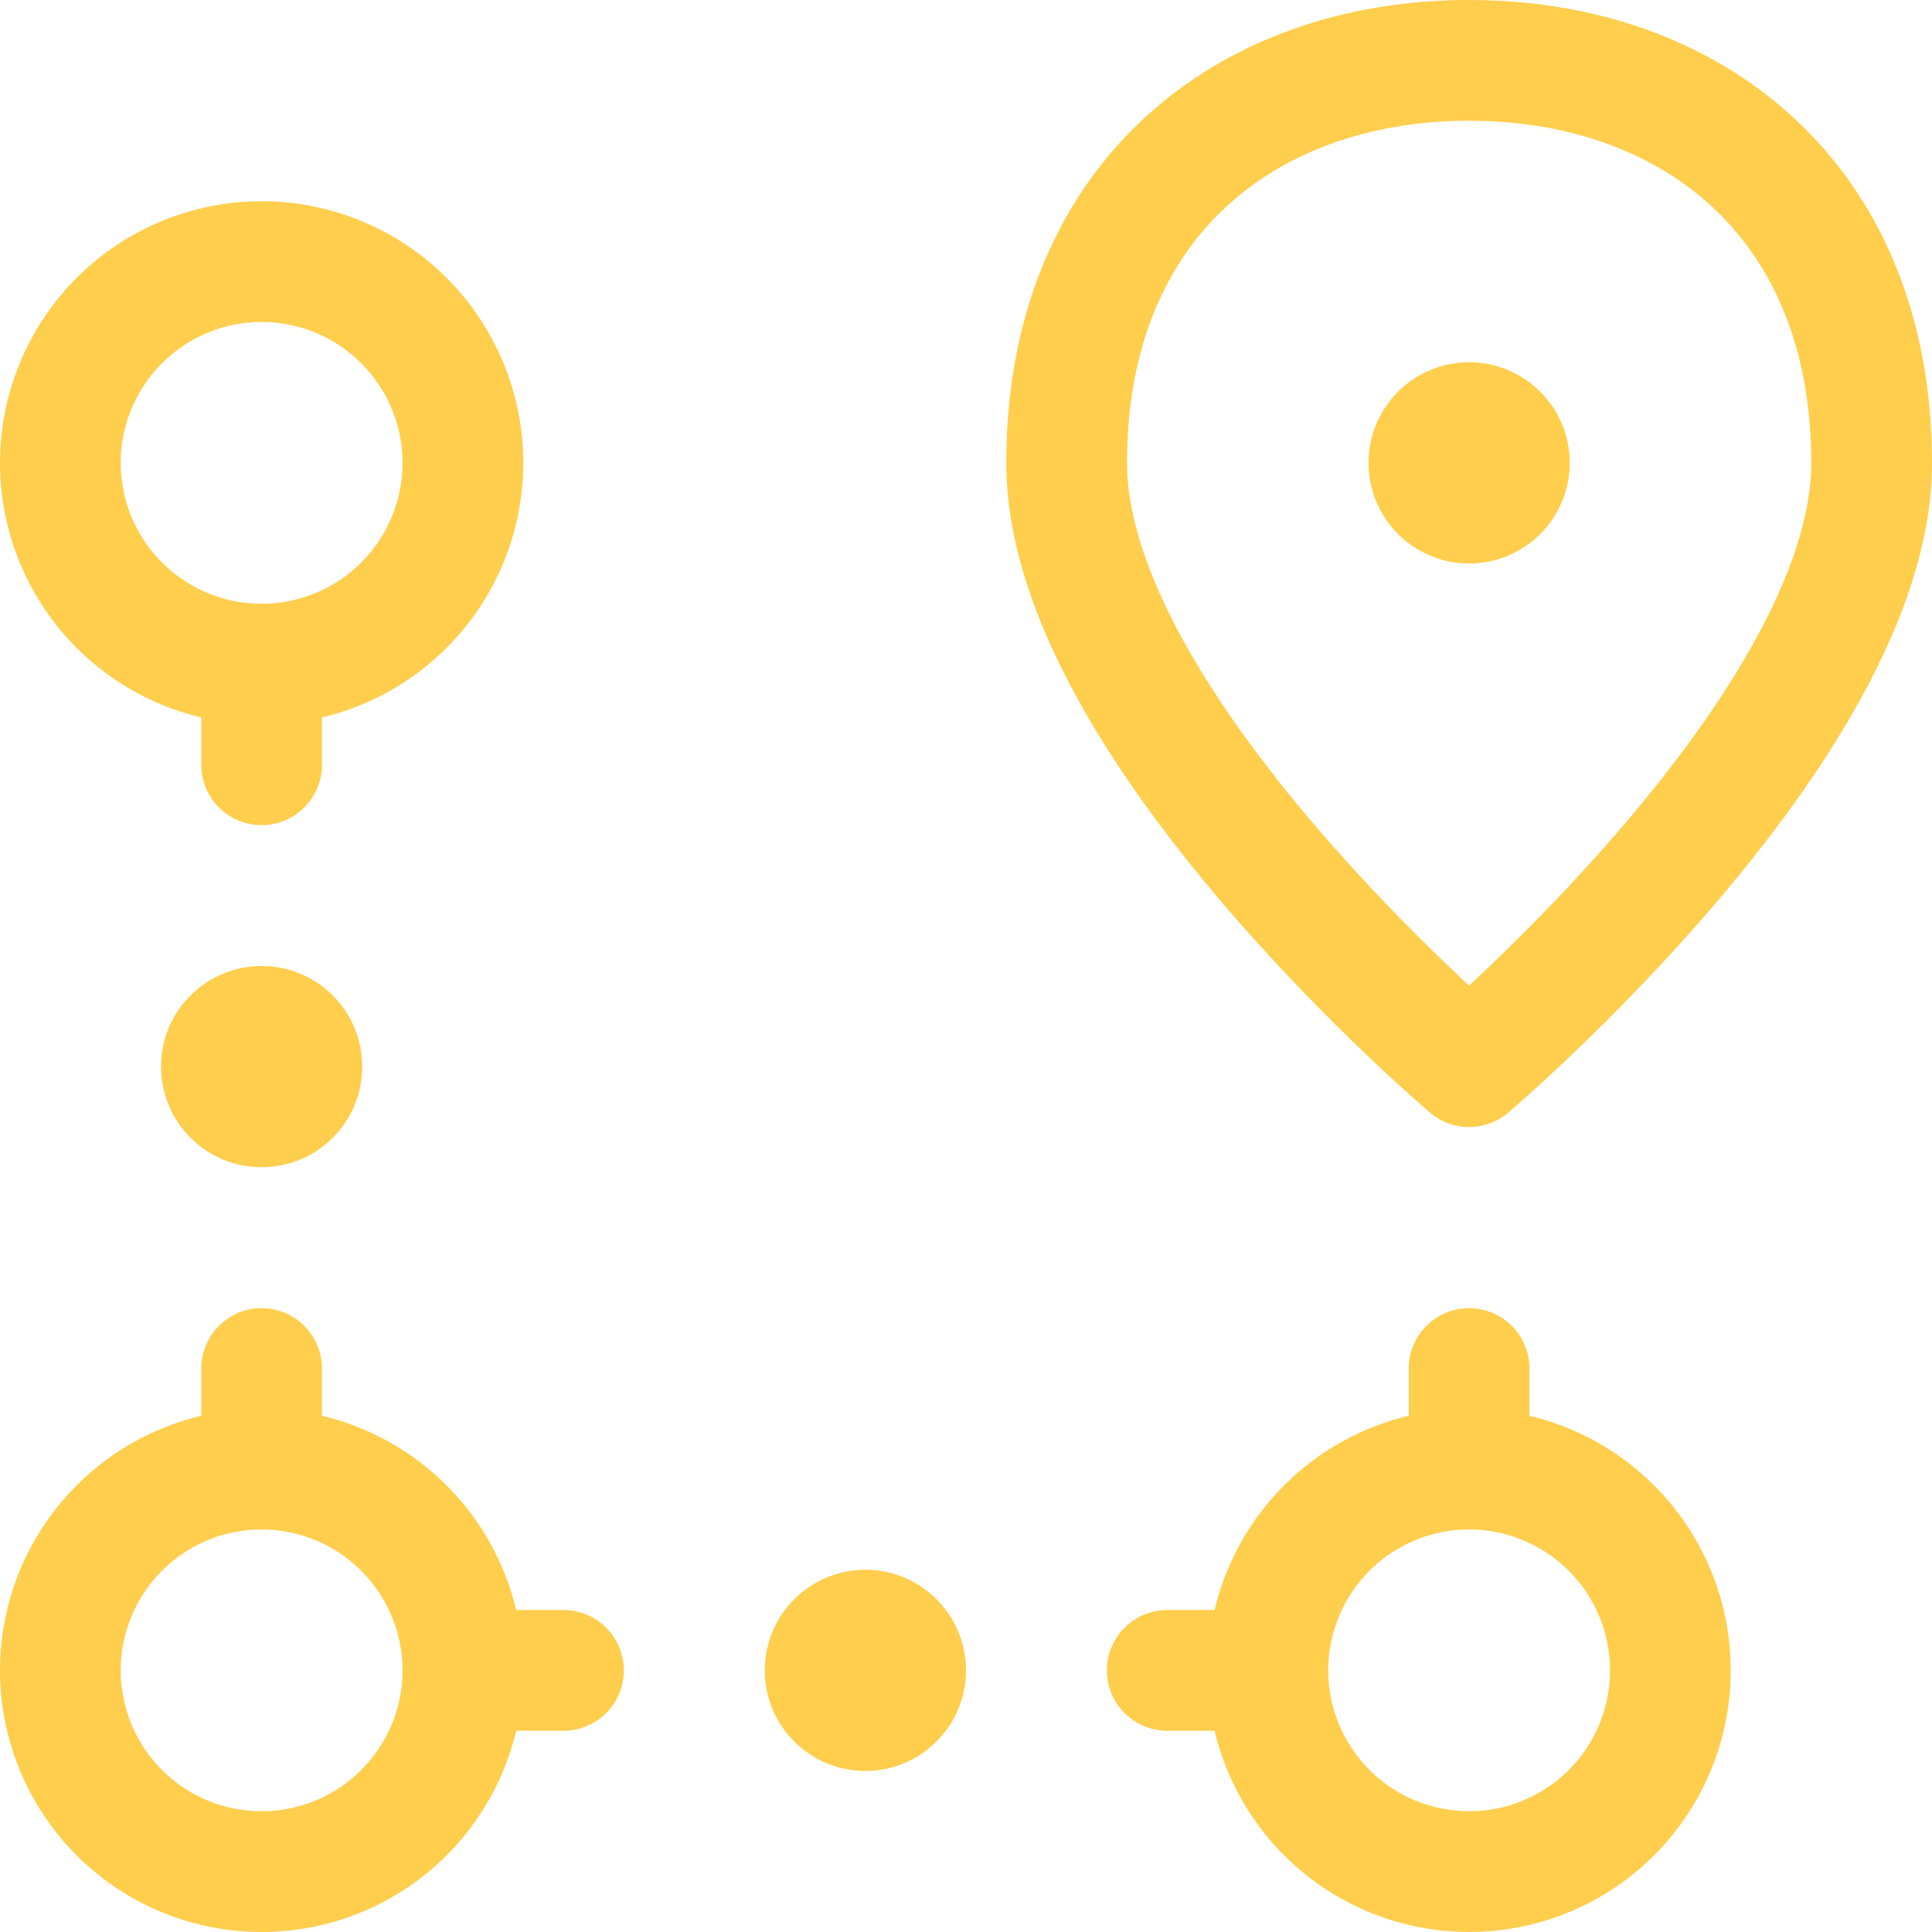 <svg width="32" height="32" viewBox="0 0 32 32" fill="none" xmlns="http://www.w3.org/2000/svg">
<path d="M4.333 11C5.217 11 6.065 10.649 6.69 10.024C7.315 9.399 7.667 8.551 7.667 7.667C7.667 6.783 7.315 5.935 6.69 5.31C6.065 4.684 5.217 4.333 4.333 4.333C3.449 4.333 2.601 4.684 1.976 5.31C1.351 5.935 1 6.783 1 7.667C1 8.551 1.351 9.399 1.976 10.024C2.601 10.649 3.449 11 4.333 11ZM4.333 11V12.667M4.333 24.333V22.667M4.333 24.333C5.217 24.333 6.065 24.684 6.69 25.31C7.315 25.935 7.667 26.783 7.667 27.667M4.333 24.333C3.449 24.333 2.601 24.684 1.976 25.31C1.351 25.935 1 26.783 1 27.667C1 28.551 1.351 29.398 1.976 30.024C2.601 30.649 3.449 31 4.333 31C5.217 31 6.065 30.649 6.69 30.024C7.315 29.398 7.667 28.551 7.667 27.667M7.667 27.667H9.333M24.333 24.333C24.993 24.333 25.637 24.529 26.185 24.895C26.733 25.261 27.161 25.782 27.413 26.391C27.665 27 27.731 27.67 27.603 28.317C27.474 28.963 27.157 29.558 26.69 30.024C26.224 30.49 25.63 30.807 24.984 30.936C24.337 31.064 23.667 30.998 23.058 30.746C22.449 30.494 21.928 30.067 21.562 29.518C21.195 28.97 21 28.326 21 27.667M24.333 24.333C23.449 24.333 22.601 24.684 21.976 25.31C21.351 25.935 21 26.783 21 27.667M24.333 24.333V22.667M21 27.667H19.333" stroke="#FFCE4D" stroke-width="2" stroke-linecap="round" stroke-linejoin="round"/>
<path d="M4.333 19.333C5.254 19.333 6 18.587 6 17.667C6 16.746 5.254 16 4.333 16C3.413 16 2.667 16.746 2.667 17.667C2.667 18.587 3.413 19.333 4.333 19.333Z" fill="#FFCE4D"/>
<path d="M14.333 29.333C15.254 29.333 16 28.587 16 27.667C16 26.746 15.254 26 14.333 26C13.413 26 12.667 26.746 12.667 27.667C12.667 28.587 13.413 29.333 14.333 29.333Z" fill="#FFCE4D"/>
<path d="M31 7.667C31 12.018 24.333 17.667 24.333 17.667C24.333 17.667 17.667 12.018 17.667 7.667C17.667 3.315 20.65 1 24.333 1C28.017 1 31 3.315 31 7.667Z" stroke="#FFCE4D" stroke-width="2" stroke-linecap="round" stroke-linejoin="round"/>
<path d="M24.333 9.333C25.254 9.333 26 8.587 26 7.667C26 6.746 25.254 6 24.333 6C23.413 6 22.667 6.746 22.667 7.667C22.667 8.587 23.413 9.333 24.333 9.333Z" fill="#FFCE4D"/>
</svg>
